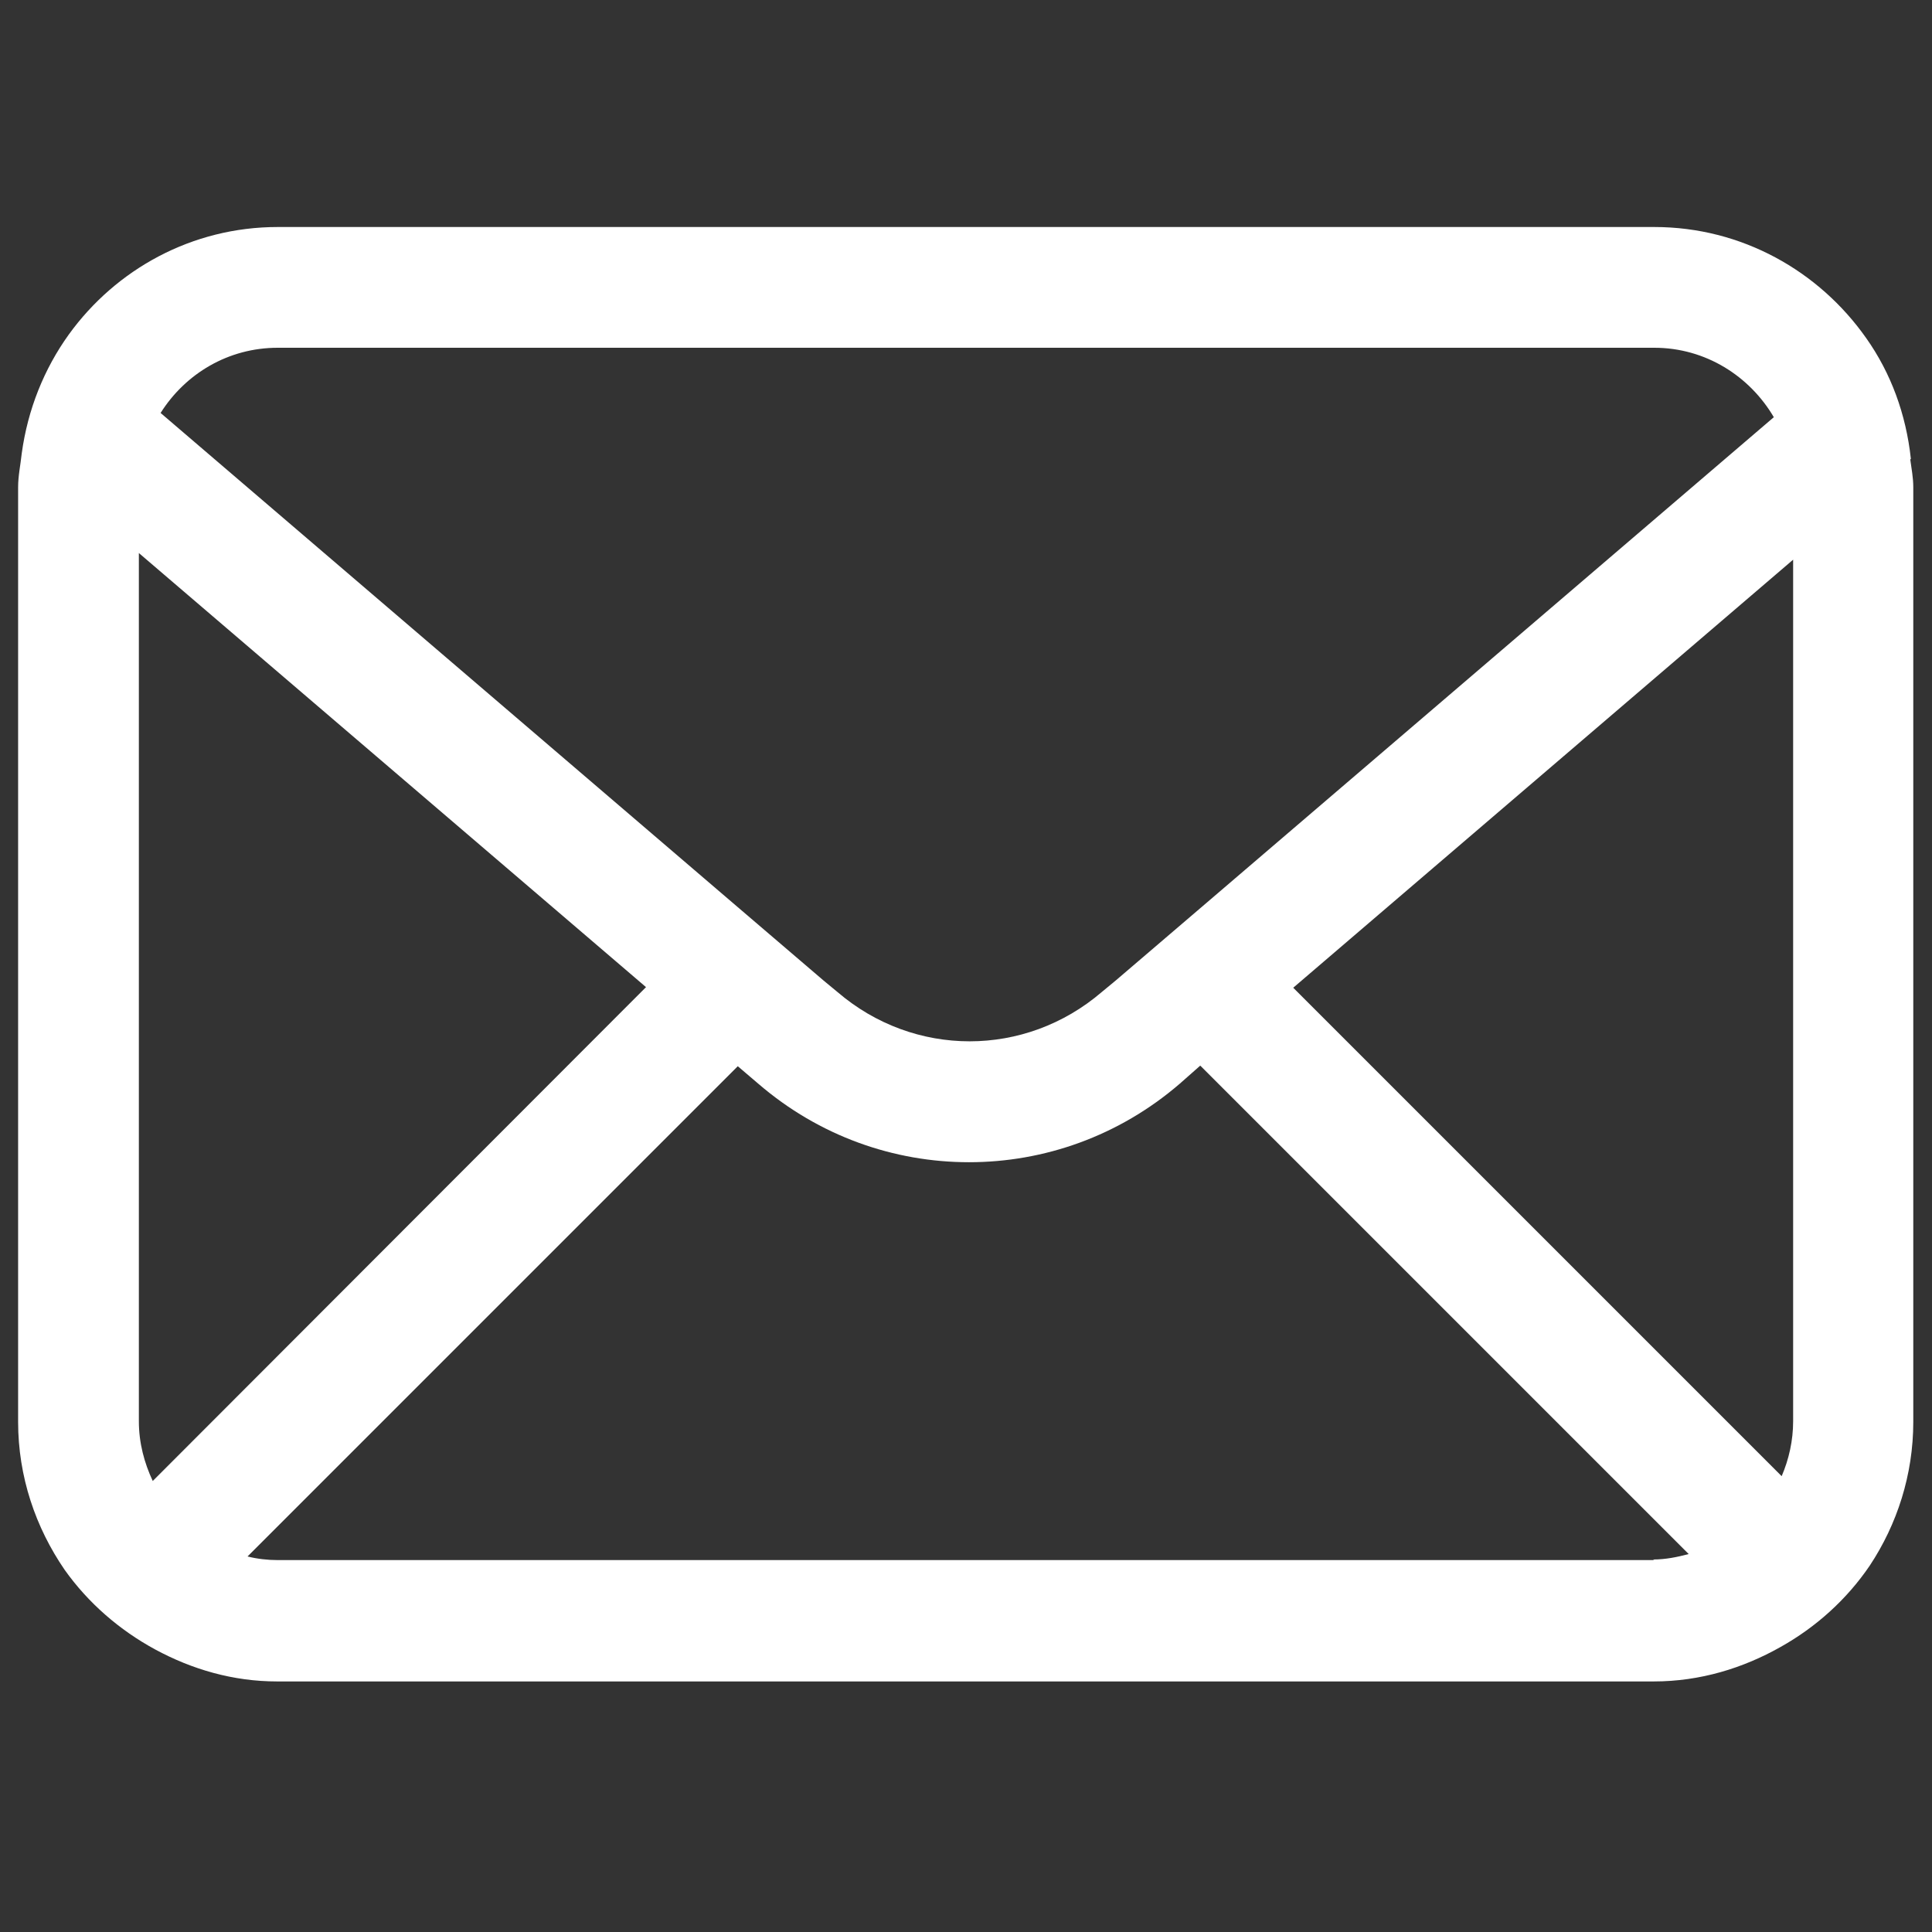 <?xml version="1.0" encoding="UTF-8"?><svg id="_レイヤー_1" xmlns="http://www.w3.org/2000/svg" viewBox="0 0 32 32"><rect x="0" y="0" width="32" height="32" fill="#333333" stroke="none"/><defs><style>.cls-1{fill:#abfffd;opacity:0;}.cls-2{fill:#fff;}</style></defs><rect class="cls-1" width="32" height="32"/><path class="cls-2" d="M31.65,7.6c-.08-.74-.33-1.42-.74-2-.78-1.11-2.06-1.84-3.51-1.84H4.6c-1.42,0-2.68.7-3.46,1.78-.41.57-.68,1.24-.78,1.97-.02.19-.06.37-.06.56v15.48c0,.91.29,1.75.77,2.45.39.55.91,1,1.5,1.32.61.33,1.29.53,2.02.53h22.8c.77,0,1.48-.22,2.1-.57.59-.33,1.1-.79,1.48-1.35.45-.68.72-1.5.72-2.38v-15.48c0-.16-.03-.31-.05-.46ZM4.6,5.76h22.8c.85,0,1.58.47,1.98,1.15l-9.38,8.03-1.52,1.3-.23.19c-1.27,1.09-3.11,1.09-4.38,0l-.23-.19-1.52-1.3L2.66,6.84c.41-.65,1.12-1.08,1.94-1.08ZM2.3,23.54v-14.38l8.4,7.19L2.53,24.53c-.14-.3-.23-.63-.23-.99ZM27.4,25.84H4.6c-.17,0-.34-.02-.5-.06l8.12-8.12.34.29c1.01.87,2.25,1.3,3.49,1.3s2.48-.43,3.49-1.3l.34-.3,8.09,8.09c-.19.05-.38.09-.59.09ZM21.42,16.36l8.28-7.09v14.27c0,.32-.07.63-.19.91l-8.09-8.09Z"/></svg>